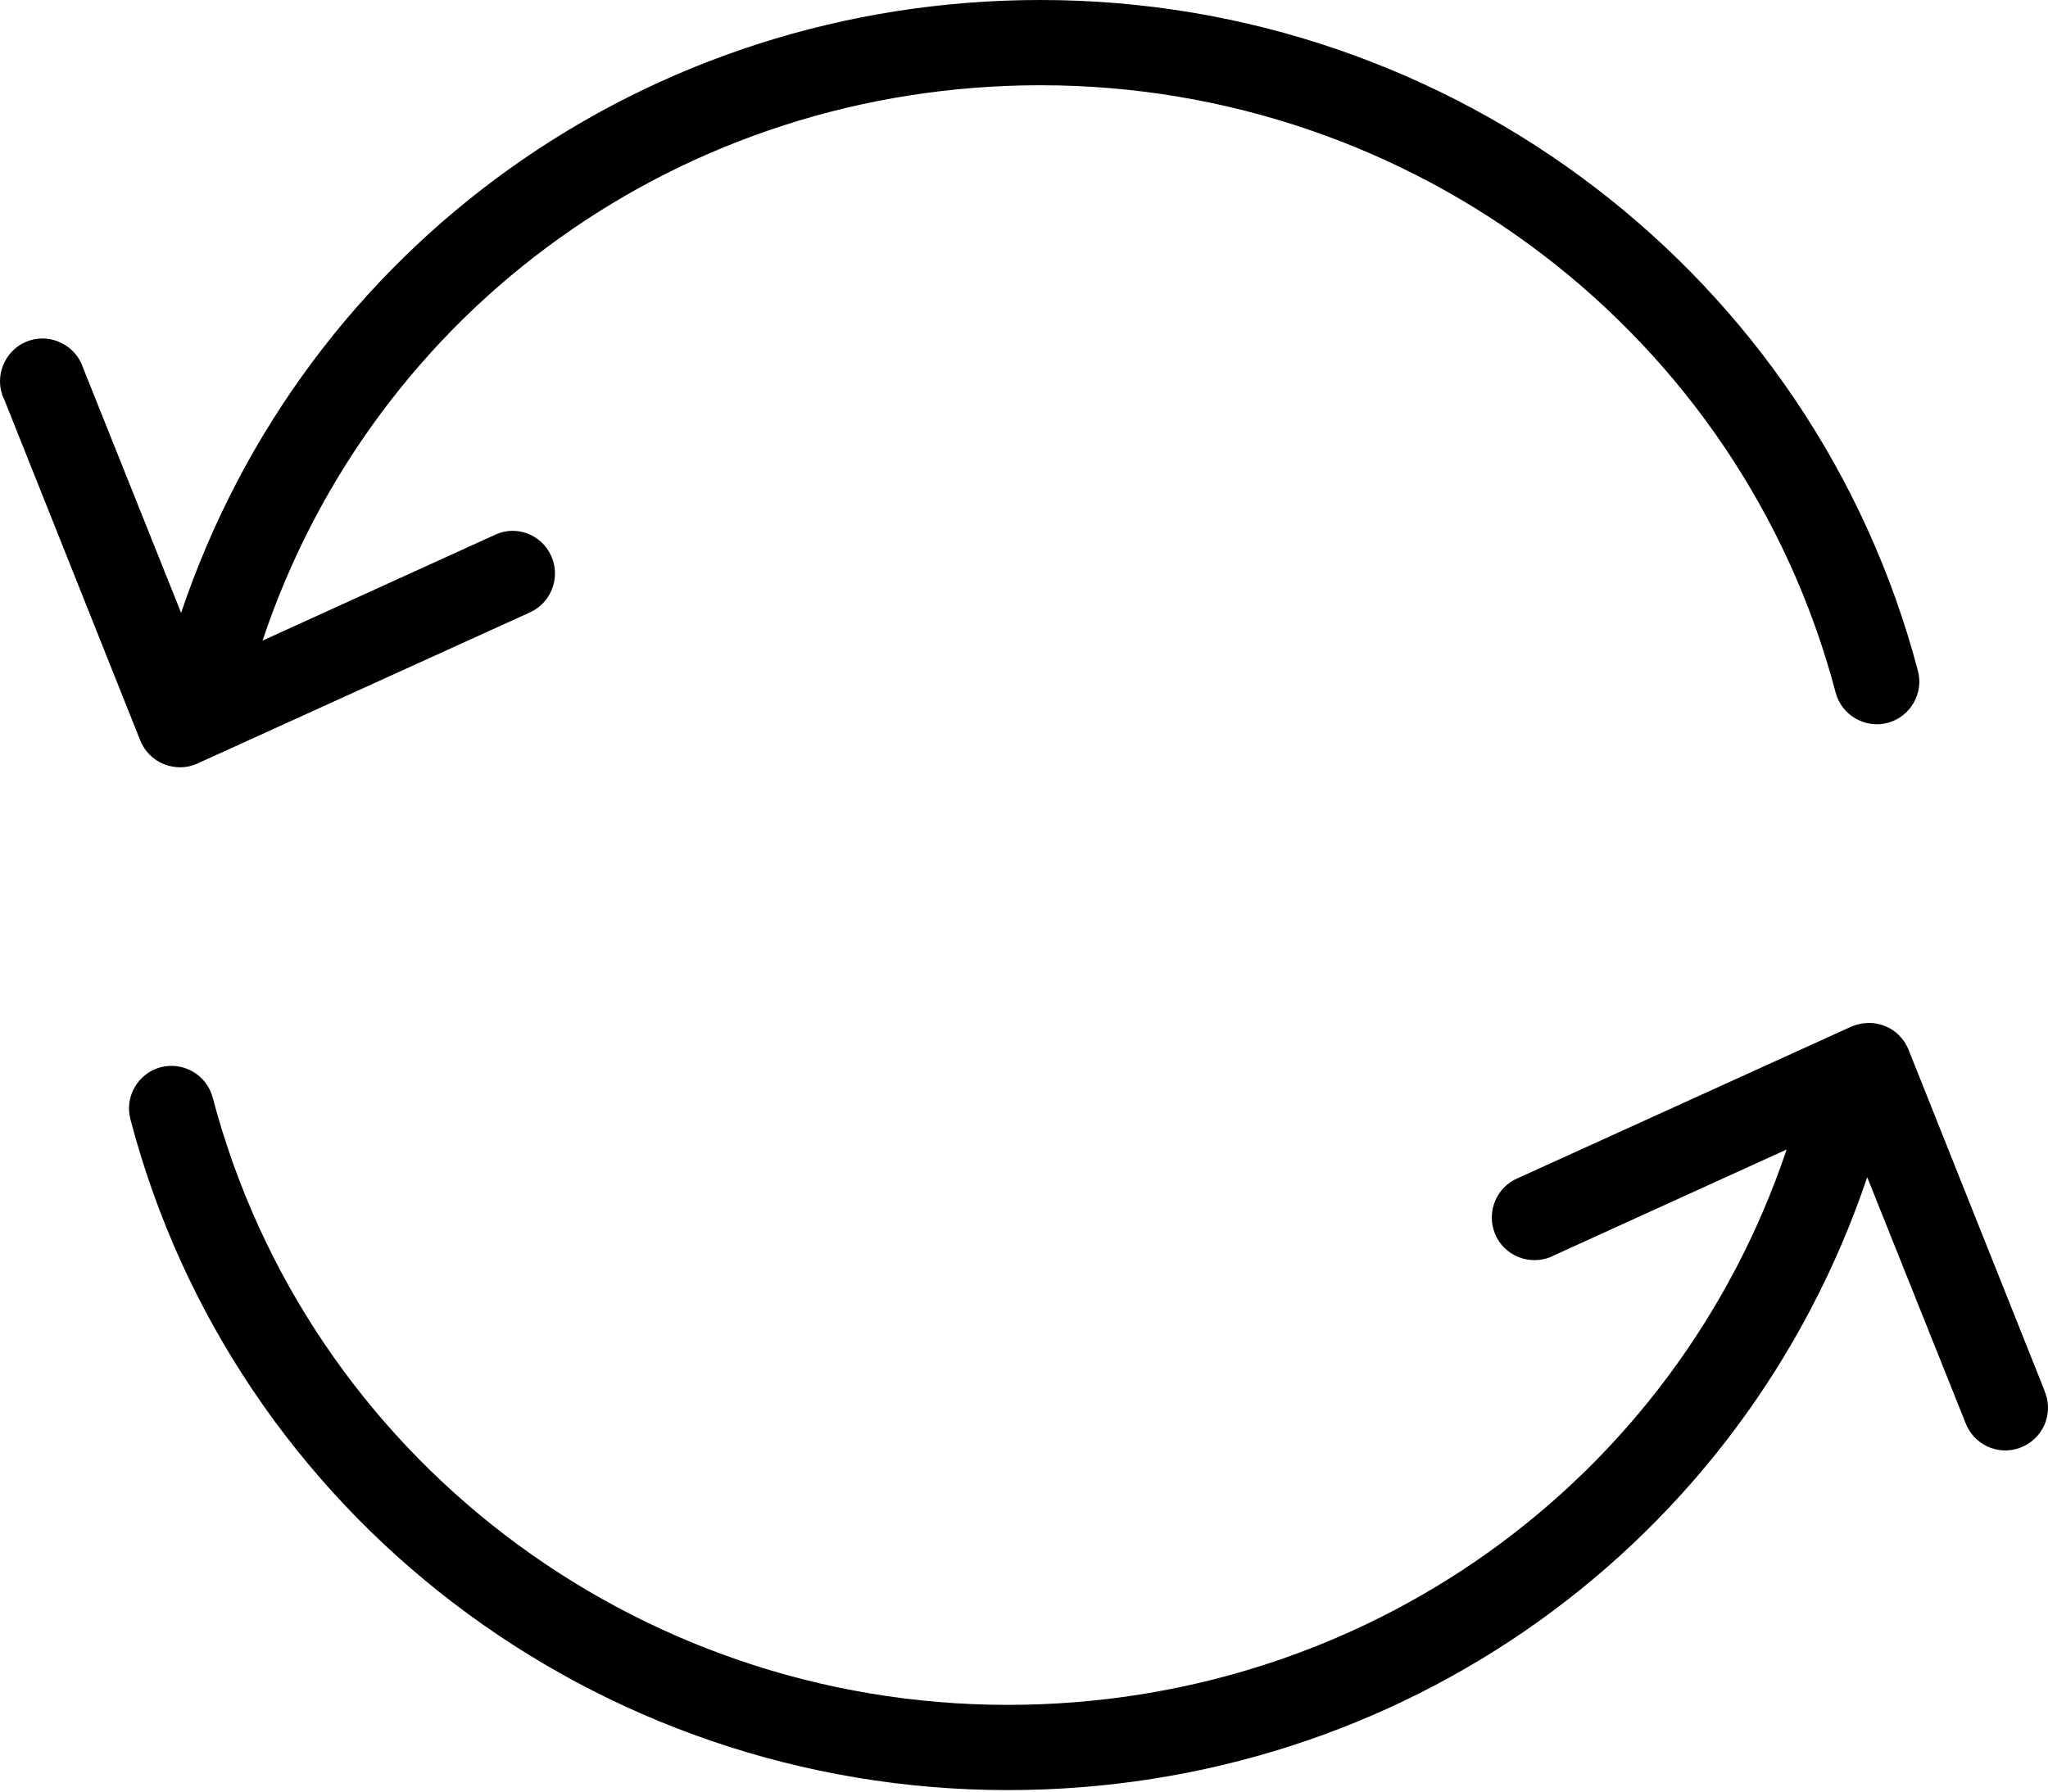 <?xml version="1.0" encoding="UTF-8"?> <svg xmlns="http://www.w3.org/2000/svg" width="96" height="84" viewBox="0 0 96 84" fill="none"> <path d="M7.691 35.83C8.191 36.03 8.77 36.03 9.27 35.791L24.877 28.696C25.876 28.217 26.296 27.018 25.816 26.019C25.357 25.059 24.218 24.62 23.238 25.059L12.307 30.035C17.523 14.428 32.051 3.997 48.777 3.997C66.303 3.997 81.63 15.707 86.046 32.473C86.326 33.532 87.425 34.172 88.484 33.892C89.543 33.612 90.183 32.513 89.903 31.454C85.027 12.949 68.121 0 48.777 0C30.332 0 14.286 11.511 8.49 28.736L3.894 17.246C3.555 16.207 2.415 15.627 1.376 15.967C0.337 16.307 -0.242 17.446 0.097 18.485C0.117 18.565 0.157 18.645 0.197 18.725L6.572 34.711C6.772 35.211 7.171 35.631 7.691 35.83Z" fill="black"></path> <path d="M95.879 65.326C95.859 65.286 95.839 65.246 95.839 65.206L89.464 49.219C89.264 48.719 88.864 48.3 88.345 48.1C87.845 47.9 87.266 47.92 86.766 48.14L71.159 55.234C70.14 55.654 69.66 56.833 70.08 57.852C70.499 58.871 71.678 59.351 72.698 58.931C72.737 58.911 72.778 58.891 72.817 58.871L83.749 53.895C78.493 69.502 63.945 79.934 47.239 79.934C29.713 79.934 14.386 68.224 9.969 51.457C9.69 50.398 8.59 49.759 7.531 50.039C6.472 50.318 5.833 51.417 6.113 52.477C10.969 71.001 27.895 83.93 47.239 83.93C65.683 83.93 81.71 72.42 87.526 55.194L92.122 66.685C92.501 67.724 93.641 68.263 94.68 67.884C95.719 67.504 96.258 66.365 95.879 65.326Z" fill="black"></path> </svg> 